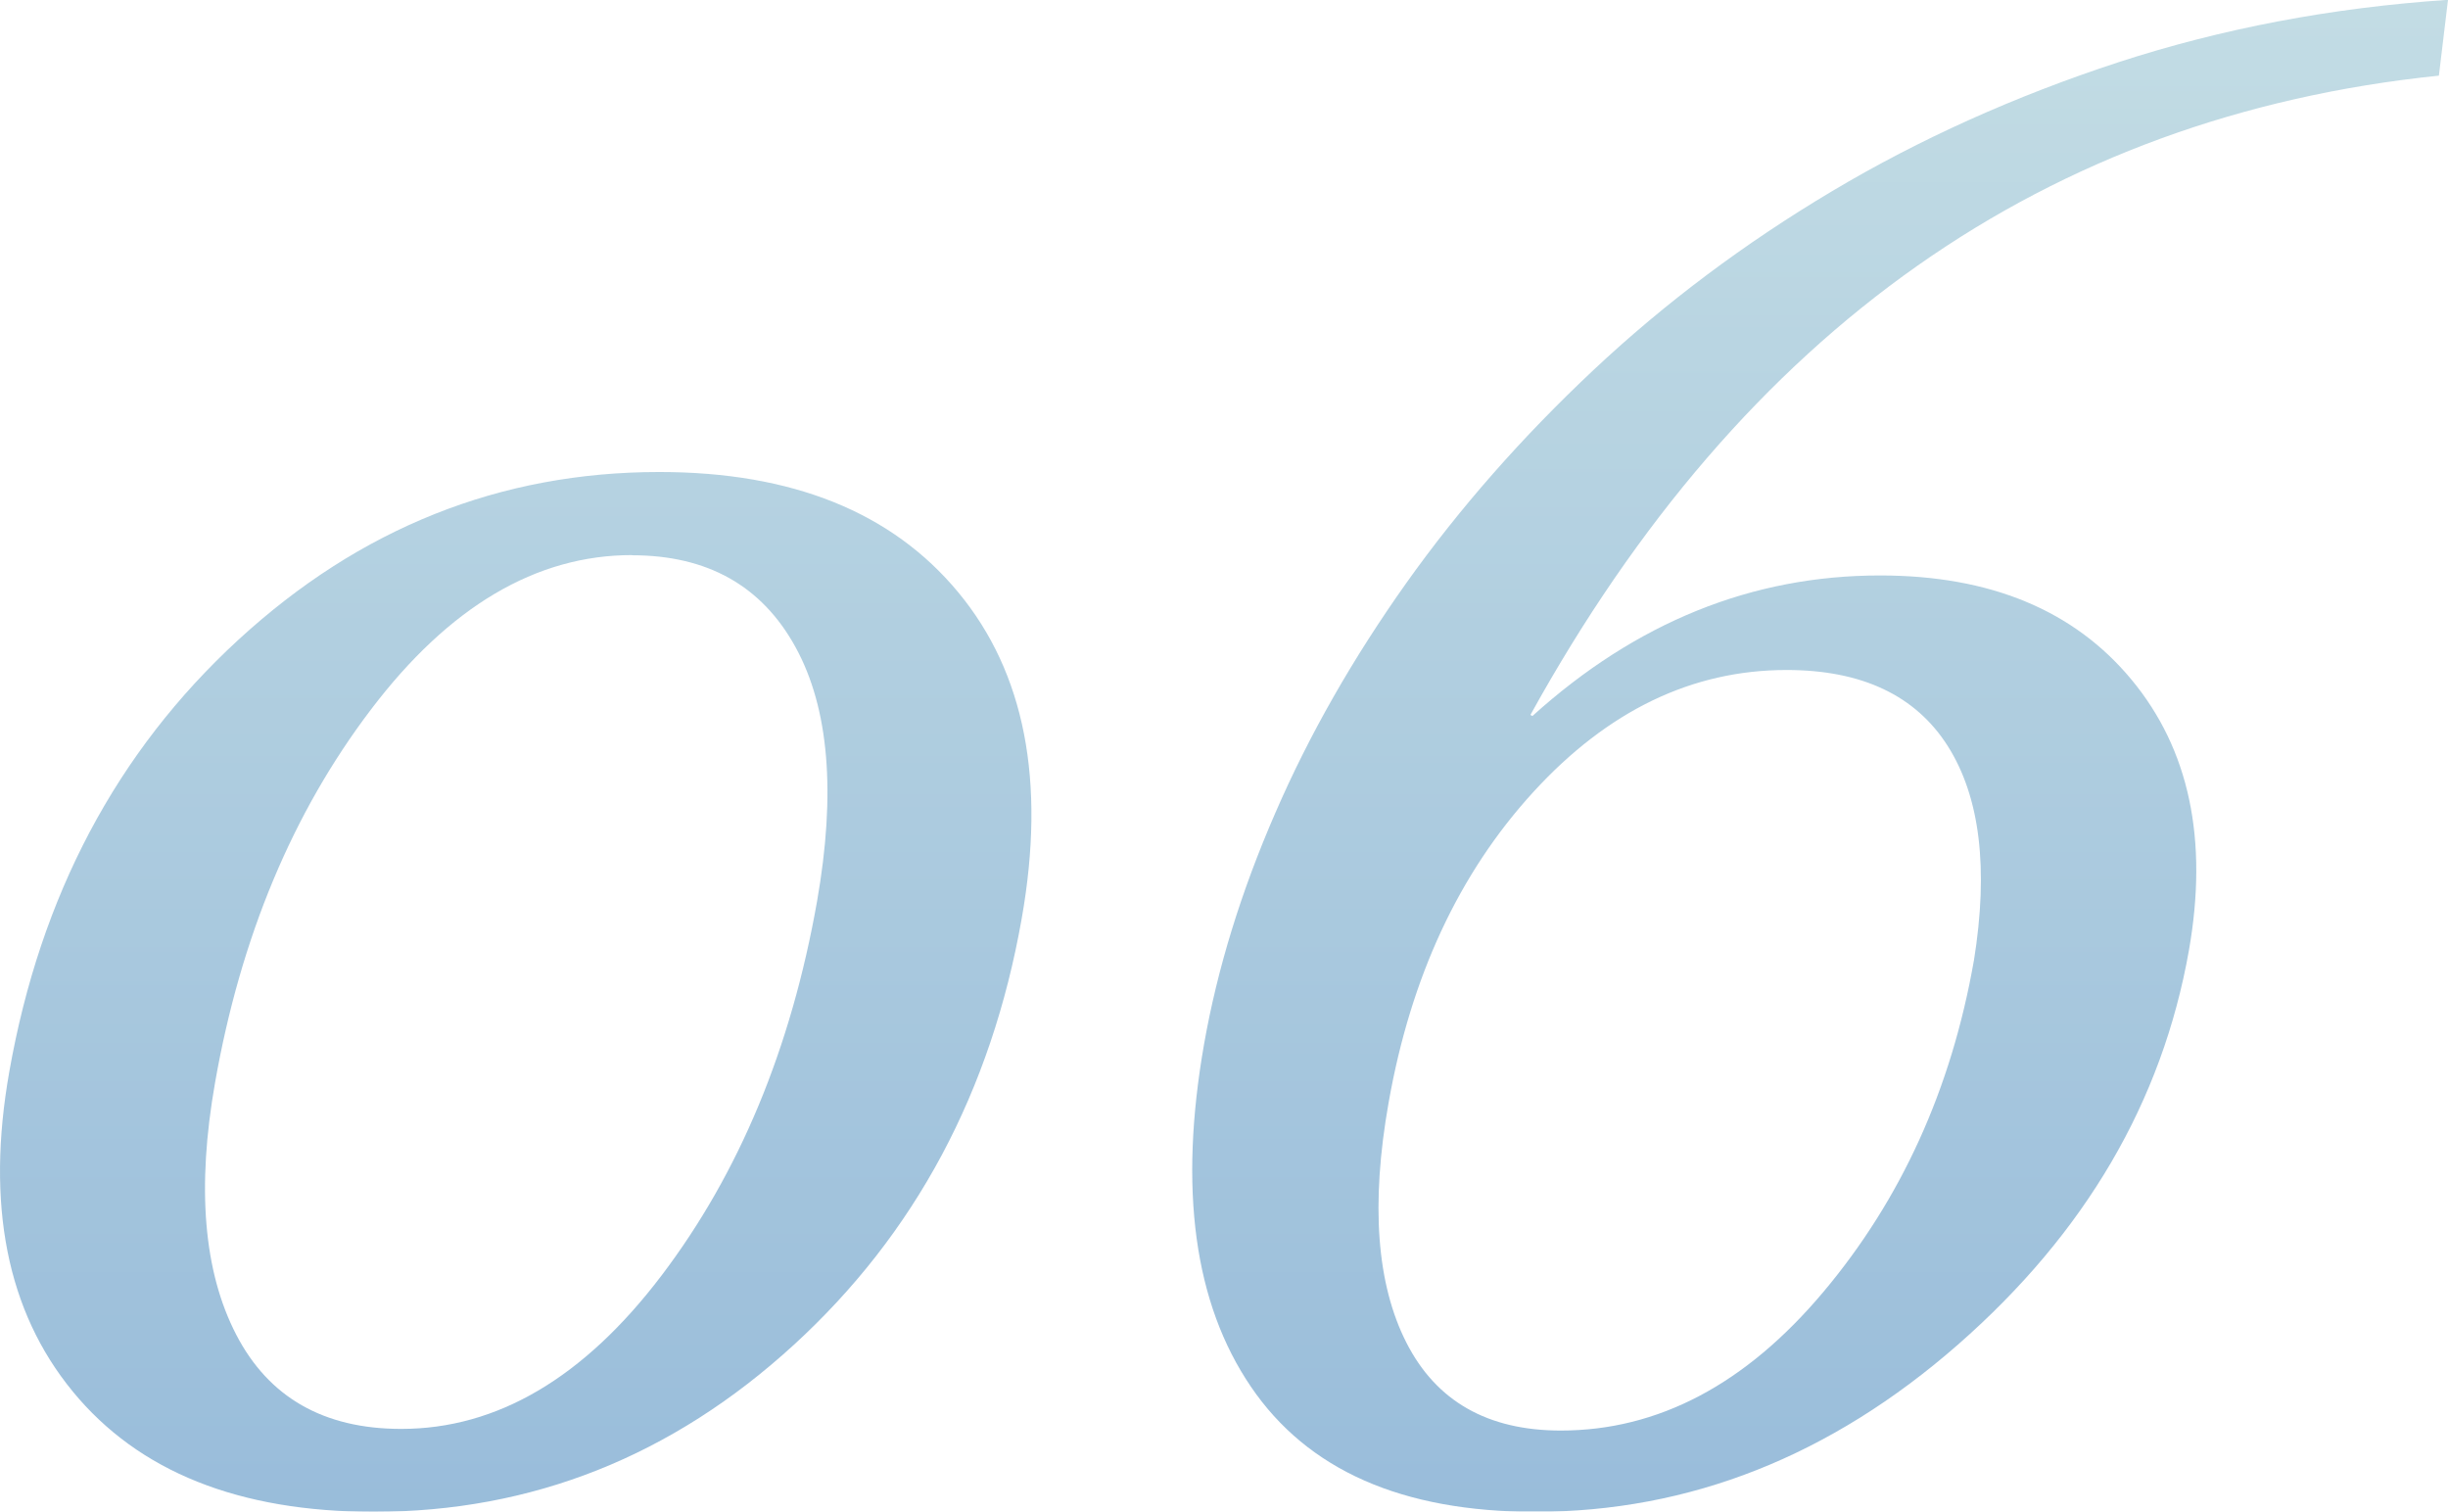 <?xml version="1.0" encoding="UTF-8"?>
<svg id="_レイヤー_2" data-name="レイヤー 2" xmlns="http://www.w3.org/2000/svg" width="134.65" height="83.14" xmlns:xlink="http://www.w3.org/1999/xlink" viewBox="0 0 134.65 83.14">
  <defs>
    <style>
      .cls-1 {
        fill: url(#_名称未設定グラデーション_11);
      }

      .cls-2 {
        opacity: .4;
      }
    </style>
    <linearGradient id="_名称未設定グラデーション_11" data-name="名称未設定グラデーション 11" x1="67.33" y1="0" x2="67.33" y2="83.14" gradientUnits="userSpaceOnUse">
      <stop offset="0" stop-color="#68a8bc"/>
      <stop offset="1" stop-color="#0059a3"/>
    </linearGradient>
  </defs>
  <g id="_レイヤー_1-2" data-name="レイヤー 1">
    <g class="cls-2">
      <g>
        <path class="cls-1" d="M36.27,25.96c7.3,0,12.79,2.21,16.44,6.62,3.66,4.42,4.82,10.39,3.49,17.93-1.68,9.53-5.86,17.35-12.55,23.47-6.68,6.11-14.38,9.17-23.09,9.17-7.42,0-12.94-2.21-16.56-6.62-3.62-4.41-4.78-10.27-3.49-17.58,1.71-9.69,5.91-17.61,12.6-23.76,6.69-6.15,14.41-9.23,23.16-9.23ZM34.76,30.53c-5.27,0-10.06,2.83-14.36,8.5-4.3,5.66-7.16,12.5-8.57,20.51-1.02,5.78-.63,10.4,1.16,13.86s4.82,5.19,9.08,5.19c5.27,0,10.05-2.81,14.32-8.44,4.27-5.63,7.12-12.48,8.55-20.57,1.05-5.98.66-10.64-1.19-14-1.85-3.36-4.84-5.04-8.98-5.04Z"/>
        <path class="cls-1" d="M134.15,4.16c-21.6,2.23-38.26,13.95-49.97,35.16l.11.06c5.71-5.16,12.09-7.73,19.12-7.73,6.05,0,10.67,1.91,13.84,5.74,3.17,3.83,4.22,8.79,3.15,14.88-1.47,8.32-5.7,15.55-12.7,21.68-7,6.13-14.76,9.2-23.27,9.2-7.3,0-12.51-2.29-15.63-6.89-3.12-4.59-3.97-10.87-2.57-18.84.73-4.14,2.03-8.37,3.91-12.69,1.87-4.32,4.28-8.53,7.21-12.66,2.93-4.12,6.37-8.03,10.3-11.72,3.93-3.69,8.31-6.97,13.13-9.84,4.82-2.87,10.07-5.23,15.75-7.09,5.68-1.85,11.72-3,18.12-3.43l-.5,4.16ZM108.57,52.85c.82-5.08.34-9.01-1.43-11.81-1.77-2.79-4.73-4.19-8.87-4.19-5.2,0-9.84,2.24-13.93,6.71-4.09,4.47-6.74,10.17-7.96,17.08-.99,5.59-.66,9.99.98,13.21,1.64,3.22,4.47,4.83,8.49,4.83,5.35,0,10.17-2.54,14.44-7.62,4.27-5.08,7.04-11.15,8.28-18.22Z"/>
      </g>
    </g>
  </g>
</svg>